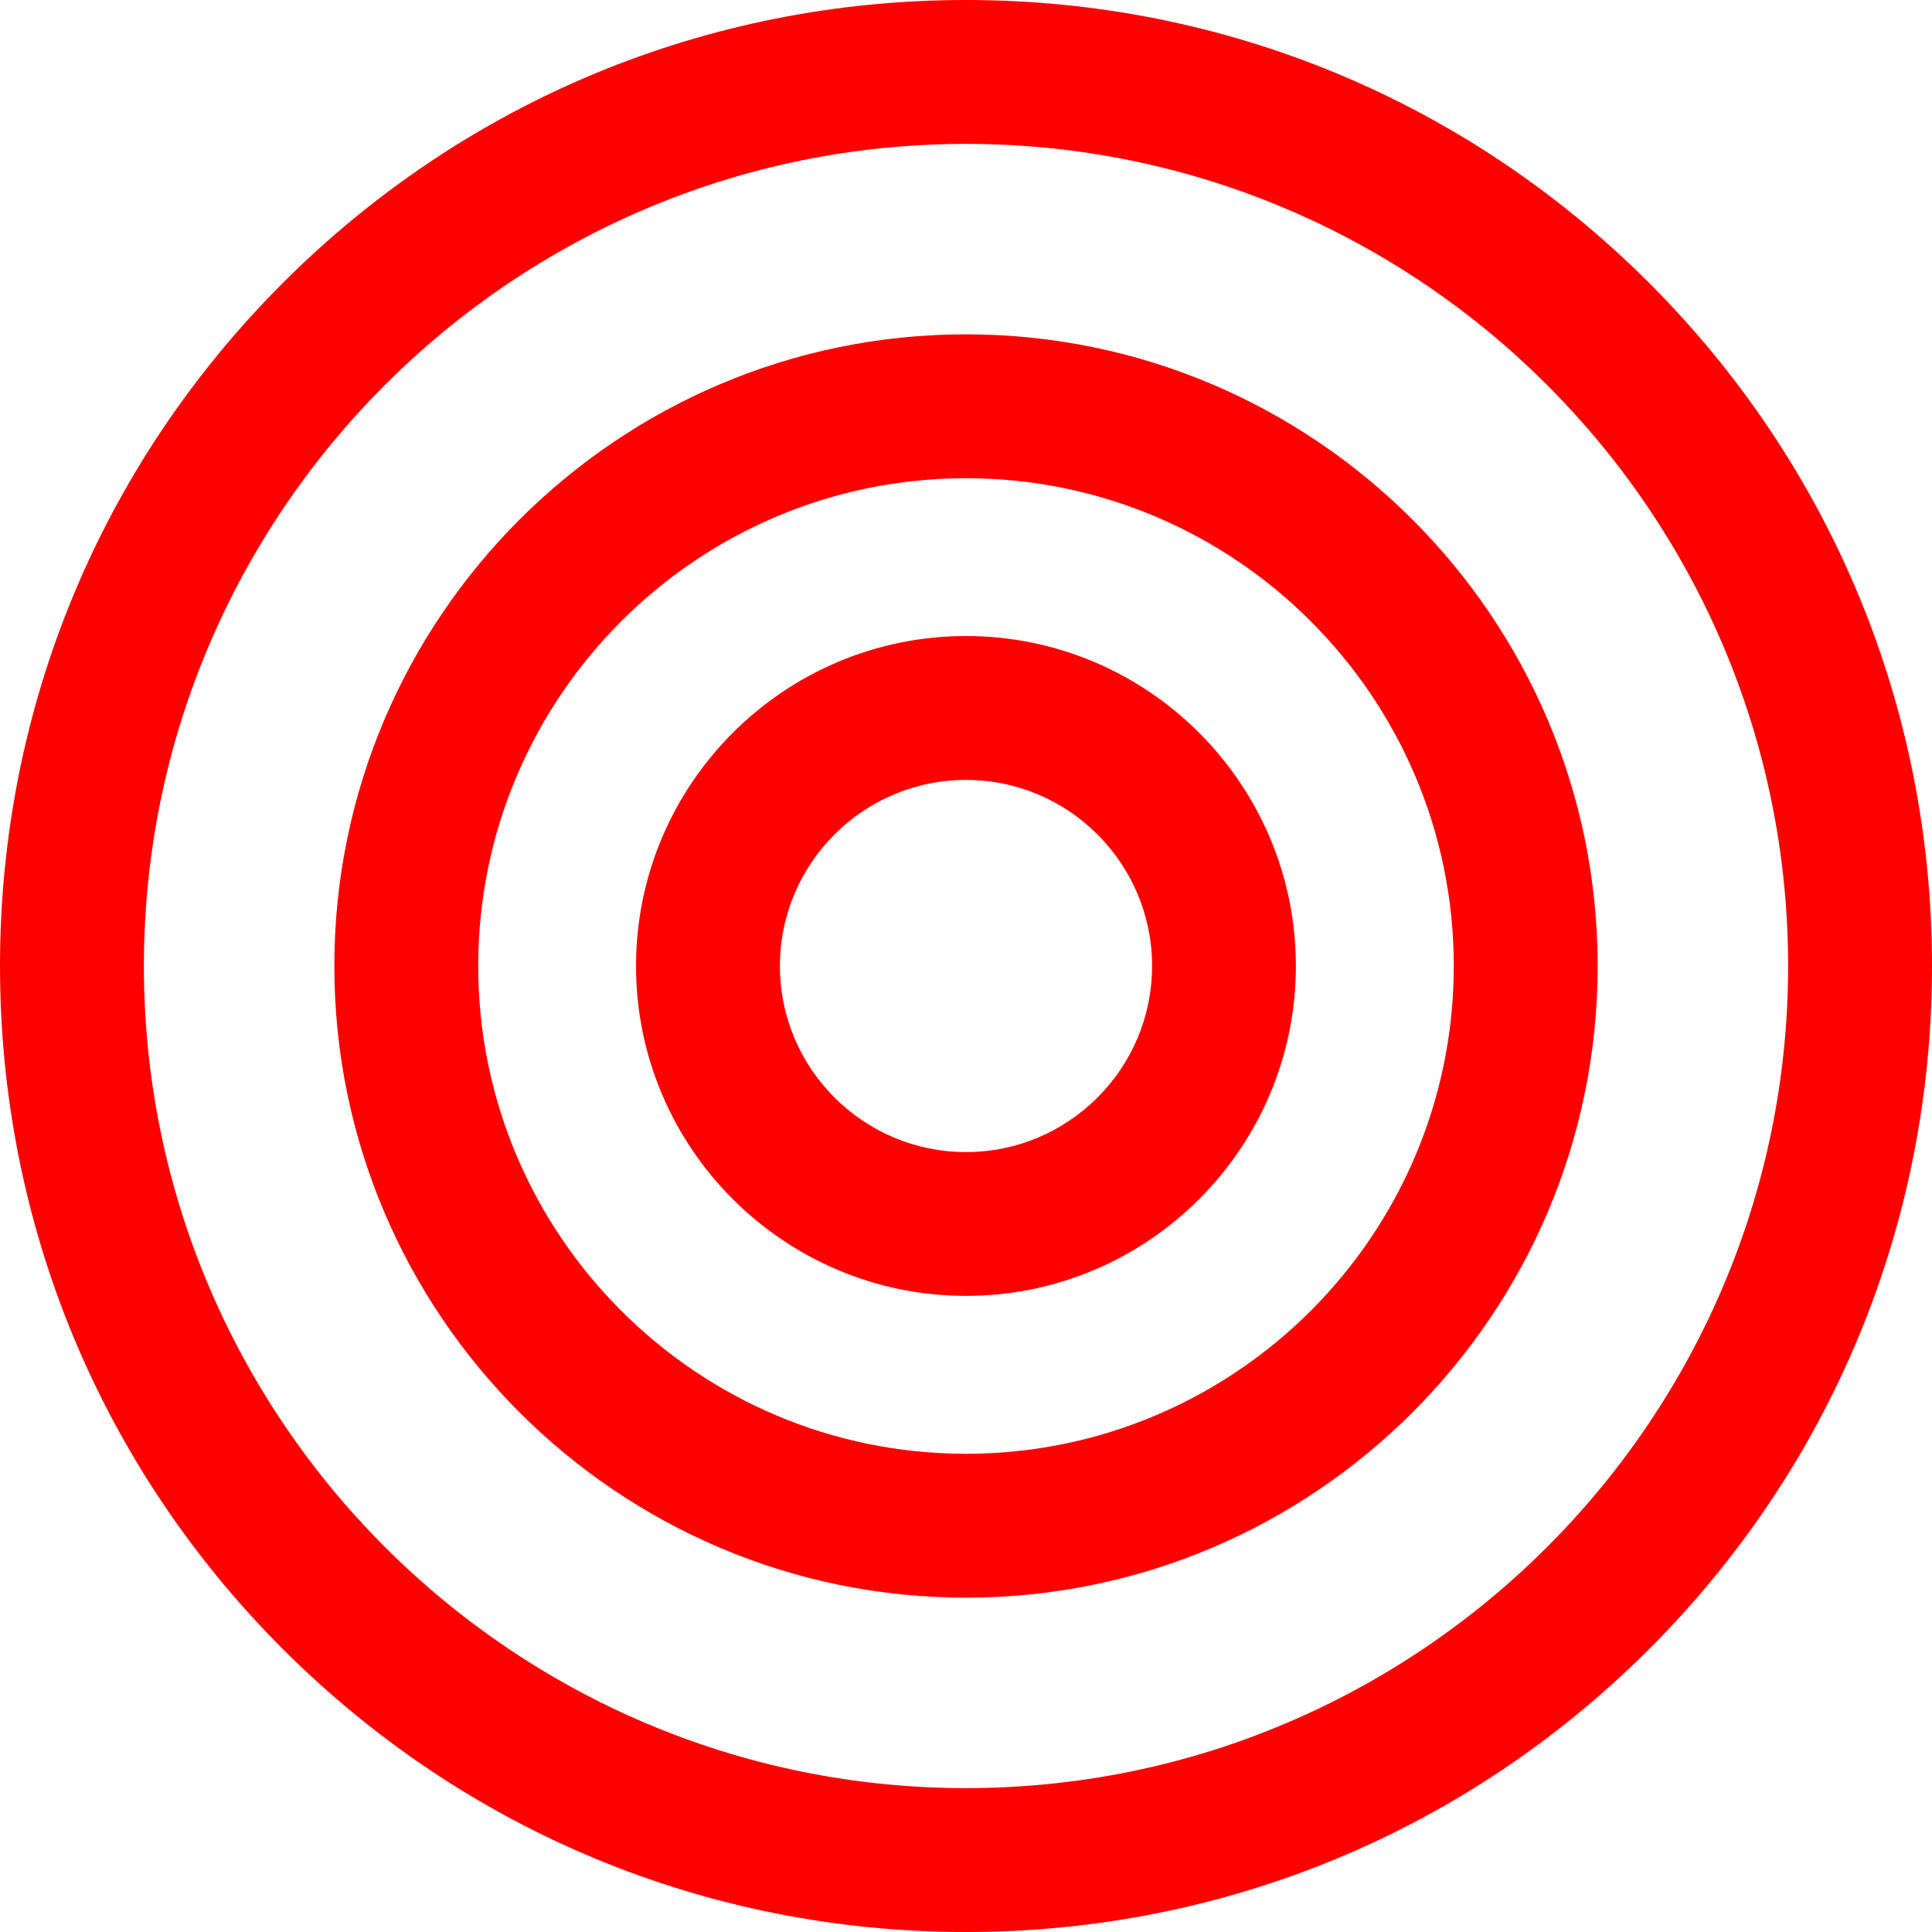 <svg width="19" height="19" viewBox="0 0 19 19" fill="none" xmlns="http://www.w3.org/2000/svg">
<path d="M9.5 19C6.962 19 4.577 18.012 2.782 16.218C0.988 14.423 0 12.038 0 9.5C0 6.962 0.988 4.577 2.782 2.782C4.577 0.988 6.962 0 9.5 0C12.038 0 14.423 0.988 16.218 2.782C18.012 4.577 19 6.962 19 9.5C19 12.038 18.012 14.423 16.218 16.218C14.423 18.012 12.038 19 9.5 19ZM9.5 1.415C5.042 1.415 1.415 5.042 1.415 9.5C1.415 13.958 5.042 17.585 9.5 17.585C13.958 17.585 17.585 13.958 17.585 9.5C17.585 5.042 13.958 1.415 9.5 1.415Z" fill="#FF0000"/>
<path d="M9.5 15.712C6.075 15.712 3.288 12.925 3.288 9.5C3.288 6.075 6.075 3.288 9.5 3.288C12.925 3.288 15.712 6.074 15.712 9.5C15.712 12.926 12.925 15.712 9.5 15.712ZM9.5 4.703C6.855 4.703 4.703 6.855 4.703 9.5C4.703 12.146 6.855 14.297 9.5 14.297C12.146 14.297 14.297 12.145 14.297 9.5C14.297 6.855 12.145 4.703 9.5 4.703Z" fill="#FF0000"/>
<path d="M9.5 12.744C7.711 12.744 6.255 11.289 6.255 9.5C6.255 7.711 7.711 6.255 9.5 6.255C11.289 6.255 12.744 7.711 12.744 9.5C12.744 11.289 11.289 12.744 9.5 12.744ZM9.5 7.67C8.491 7.67 7.67 8.491 7.67 9.5C7.67 10.509 8.491 11.33 9.5 11.33C10.509 11.33 11.33 10.509 11.33 9.5C11.33 8.491 10.509 7.67 9.5 7.67Z" fill="#FF0000"/>
</svg>

